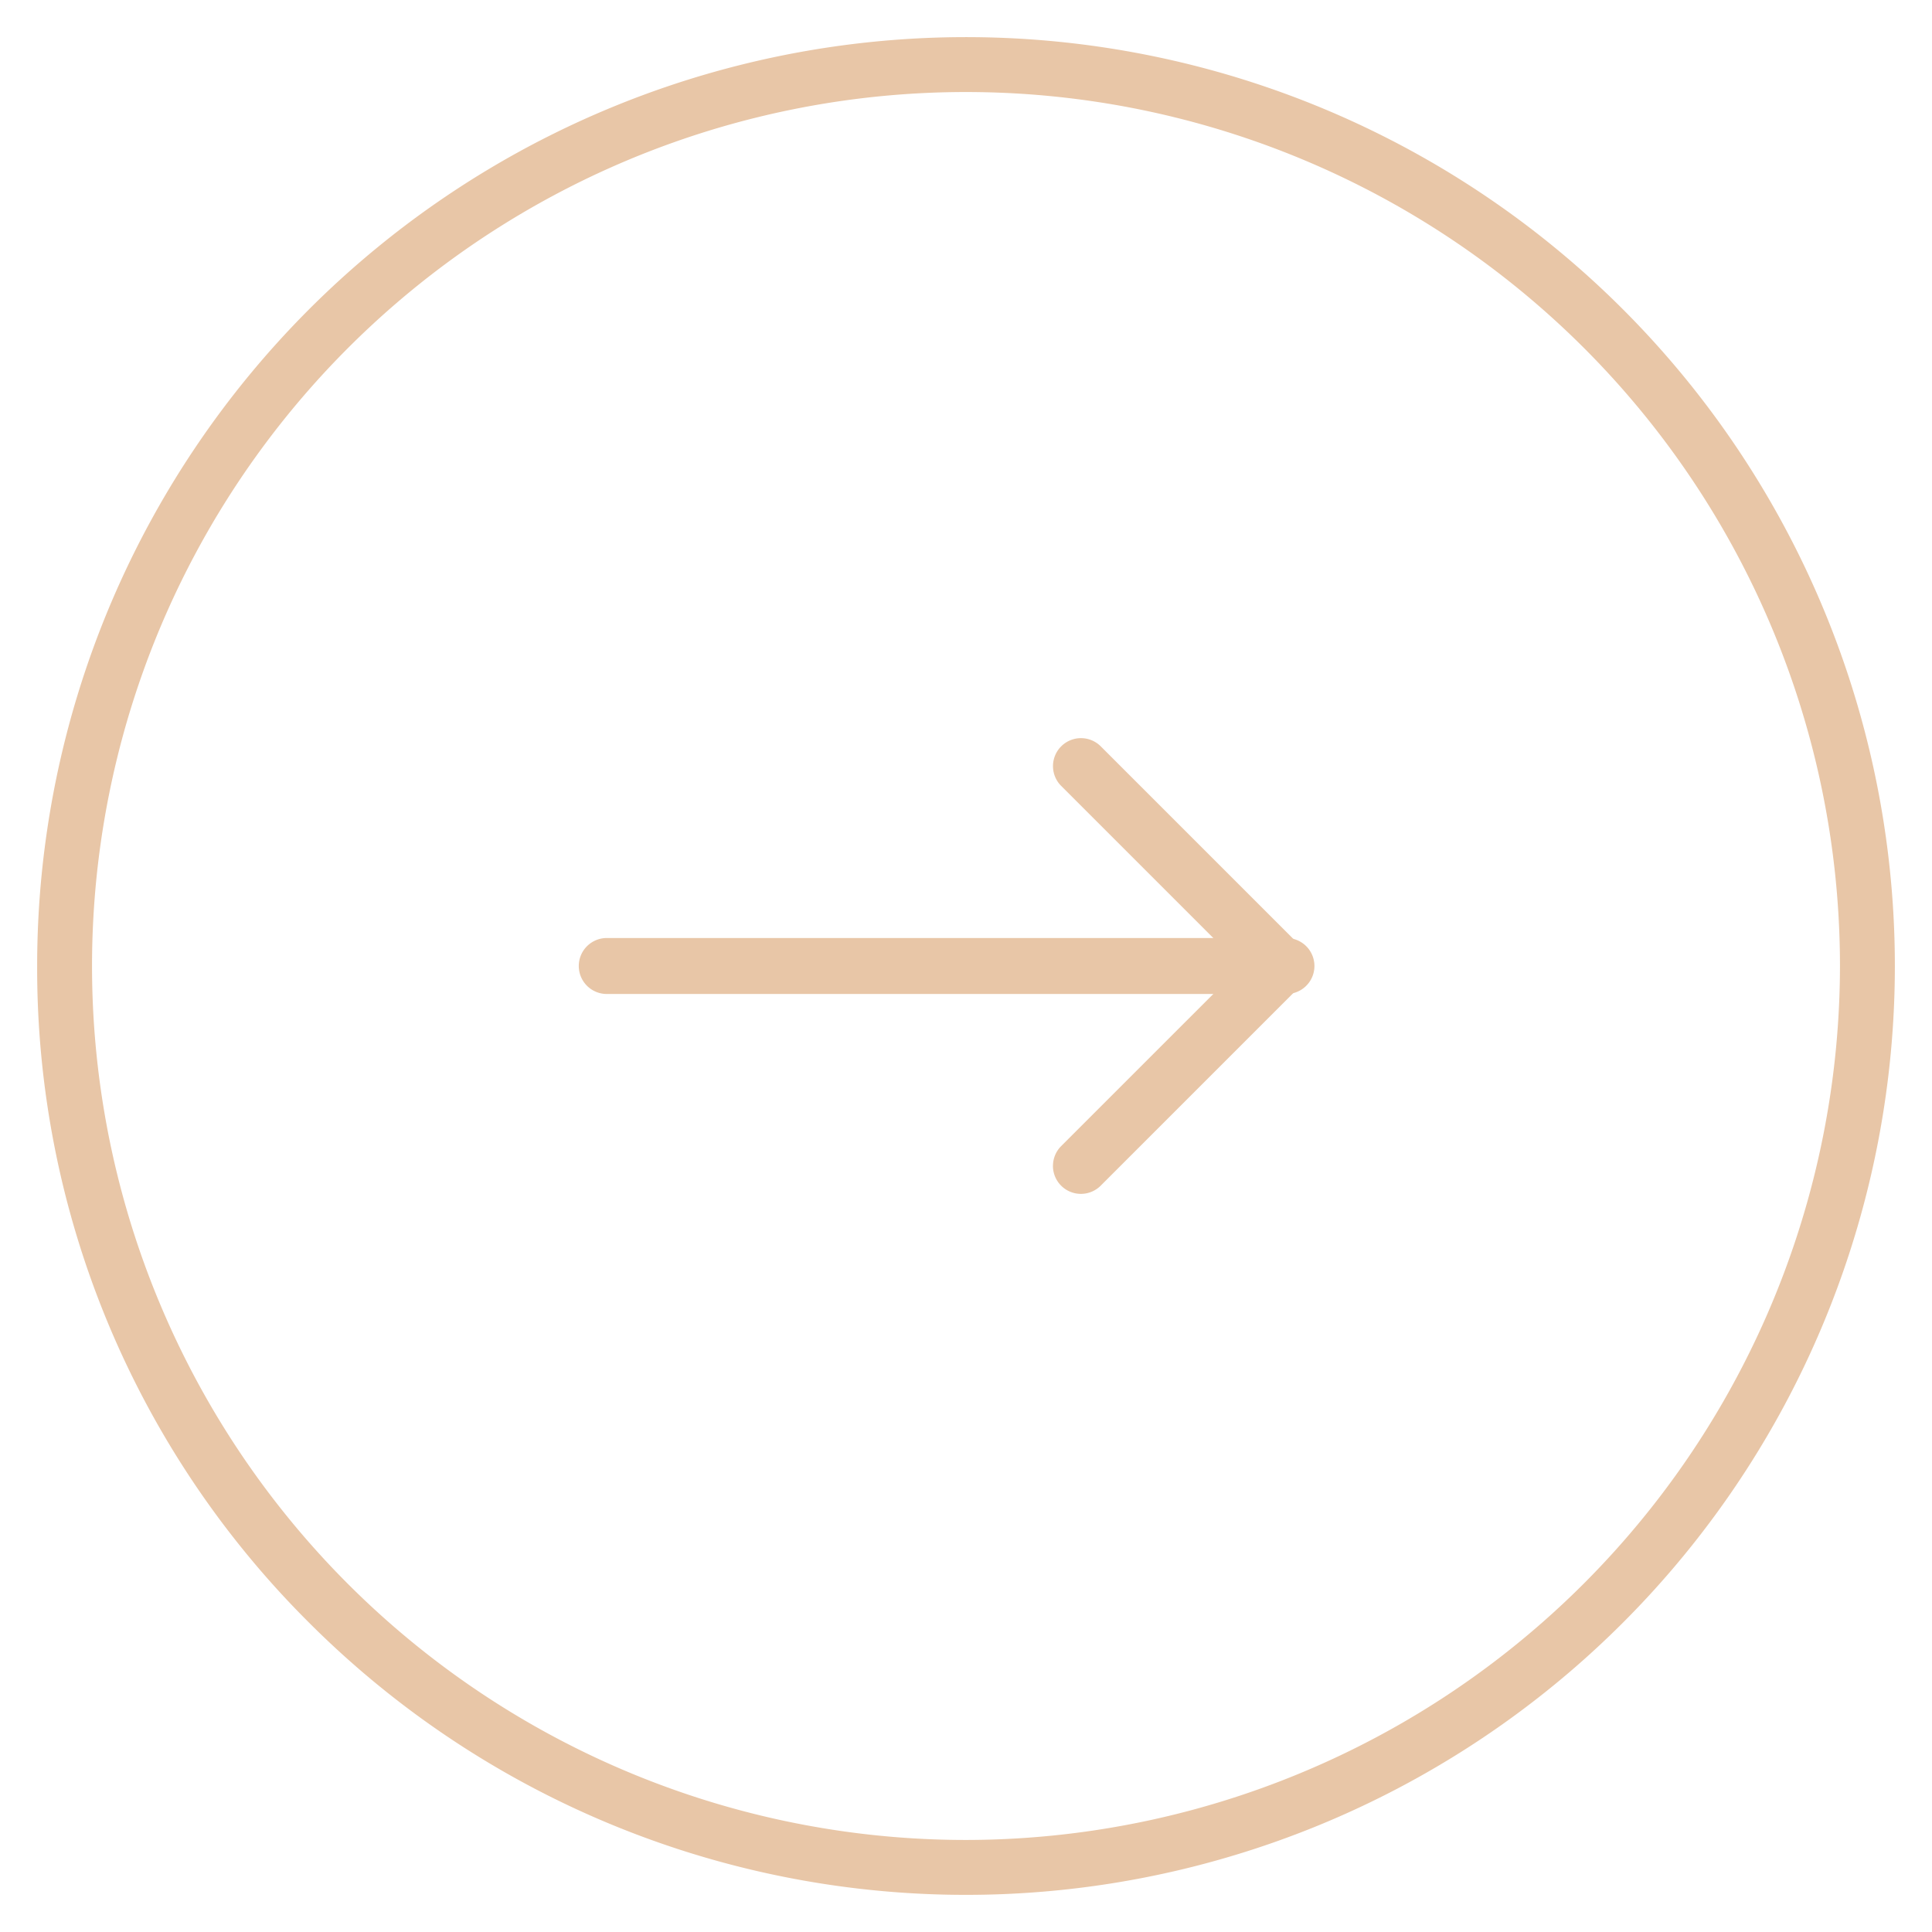 <svg xmlns="http://www.w3.org/2000/svg" xmlns:xlink="http://www.w3.org/1999/xlink" width="52" height="52" viewBox="0 0 52 52">
  <defs>
    <clipPath id="clip-Artboard_4">
      <rect width="52" height="52"/>
    </clipPath>
  </defs>
  <g id="Artboard_4" data-name="Artboard – 4" clip-path="url(#clip-Artboard_4)">
    <g id="Group_55" data-name="Group 55" transform="translate(-215 -215)">
      <path id="Path_255" data-name="Path 255" d="M25,50A25,25,0,0,1,7.322,7.322,25,25,0,1,1,42.678,42.678,24.836,24.836,0,0,1,25,50ZM25,1.477A23.523,23.523,0,1,0,48.523,25,23.55,23.55,0,0,0,25,1.477Z" transform="translate(266 216) rotate(90)" fill="#e8c6a7"/>
      <path id="Path_256" data-name="Path 256" d="M.753,19.8A.753.753,0,0,1,0,19.044V.753a.753.753,0,0,1,1.506,0V19.044A.753.753,0,0,1,.753,19.8Z" transform="translate(250.378 240.247) rotate(90)" fill="#e8c6a7"/>
      <path id="Path_257" data-name="Path 257" d="M11.513,6.886a.751.751,0,0,1-.533-.221L6.133,1.818,1.286,6.665A.753.753,0,0,1,.221,5.6L5.6.221a.753.753,0,0,1,1.065,0l5.38,5.38a.753.753,0,0,1-.533,1.286Z" transform="translate(250.227 234.867) rotate(90)" fill="#e8c6a7"/>
    </g>
  </g>
</svg>
